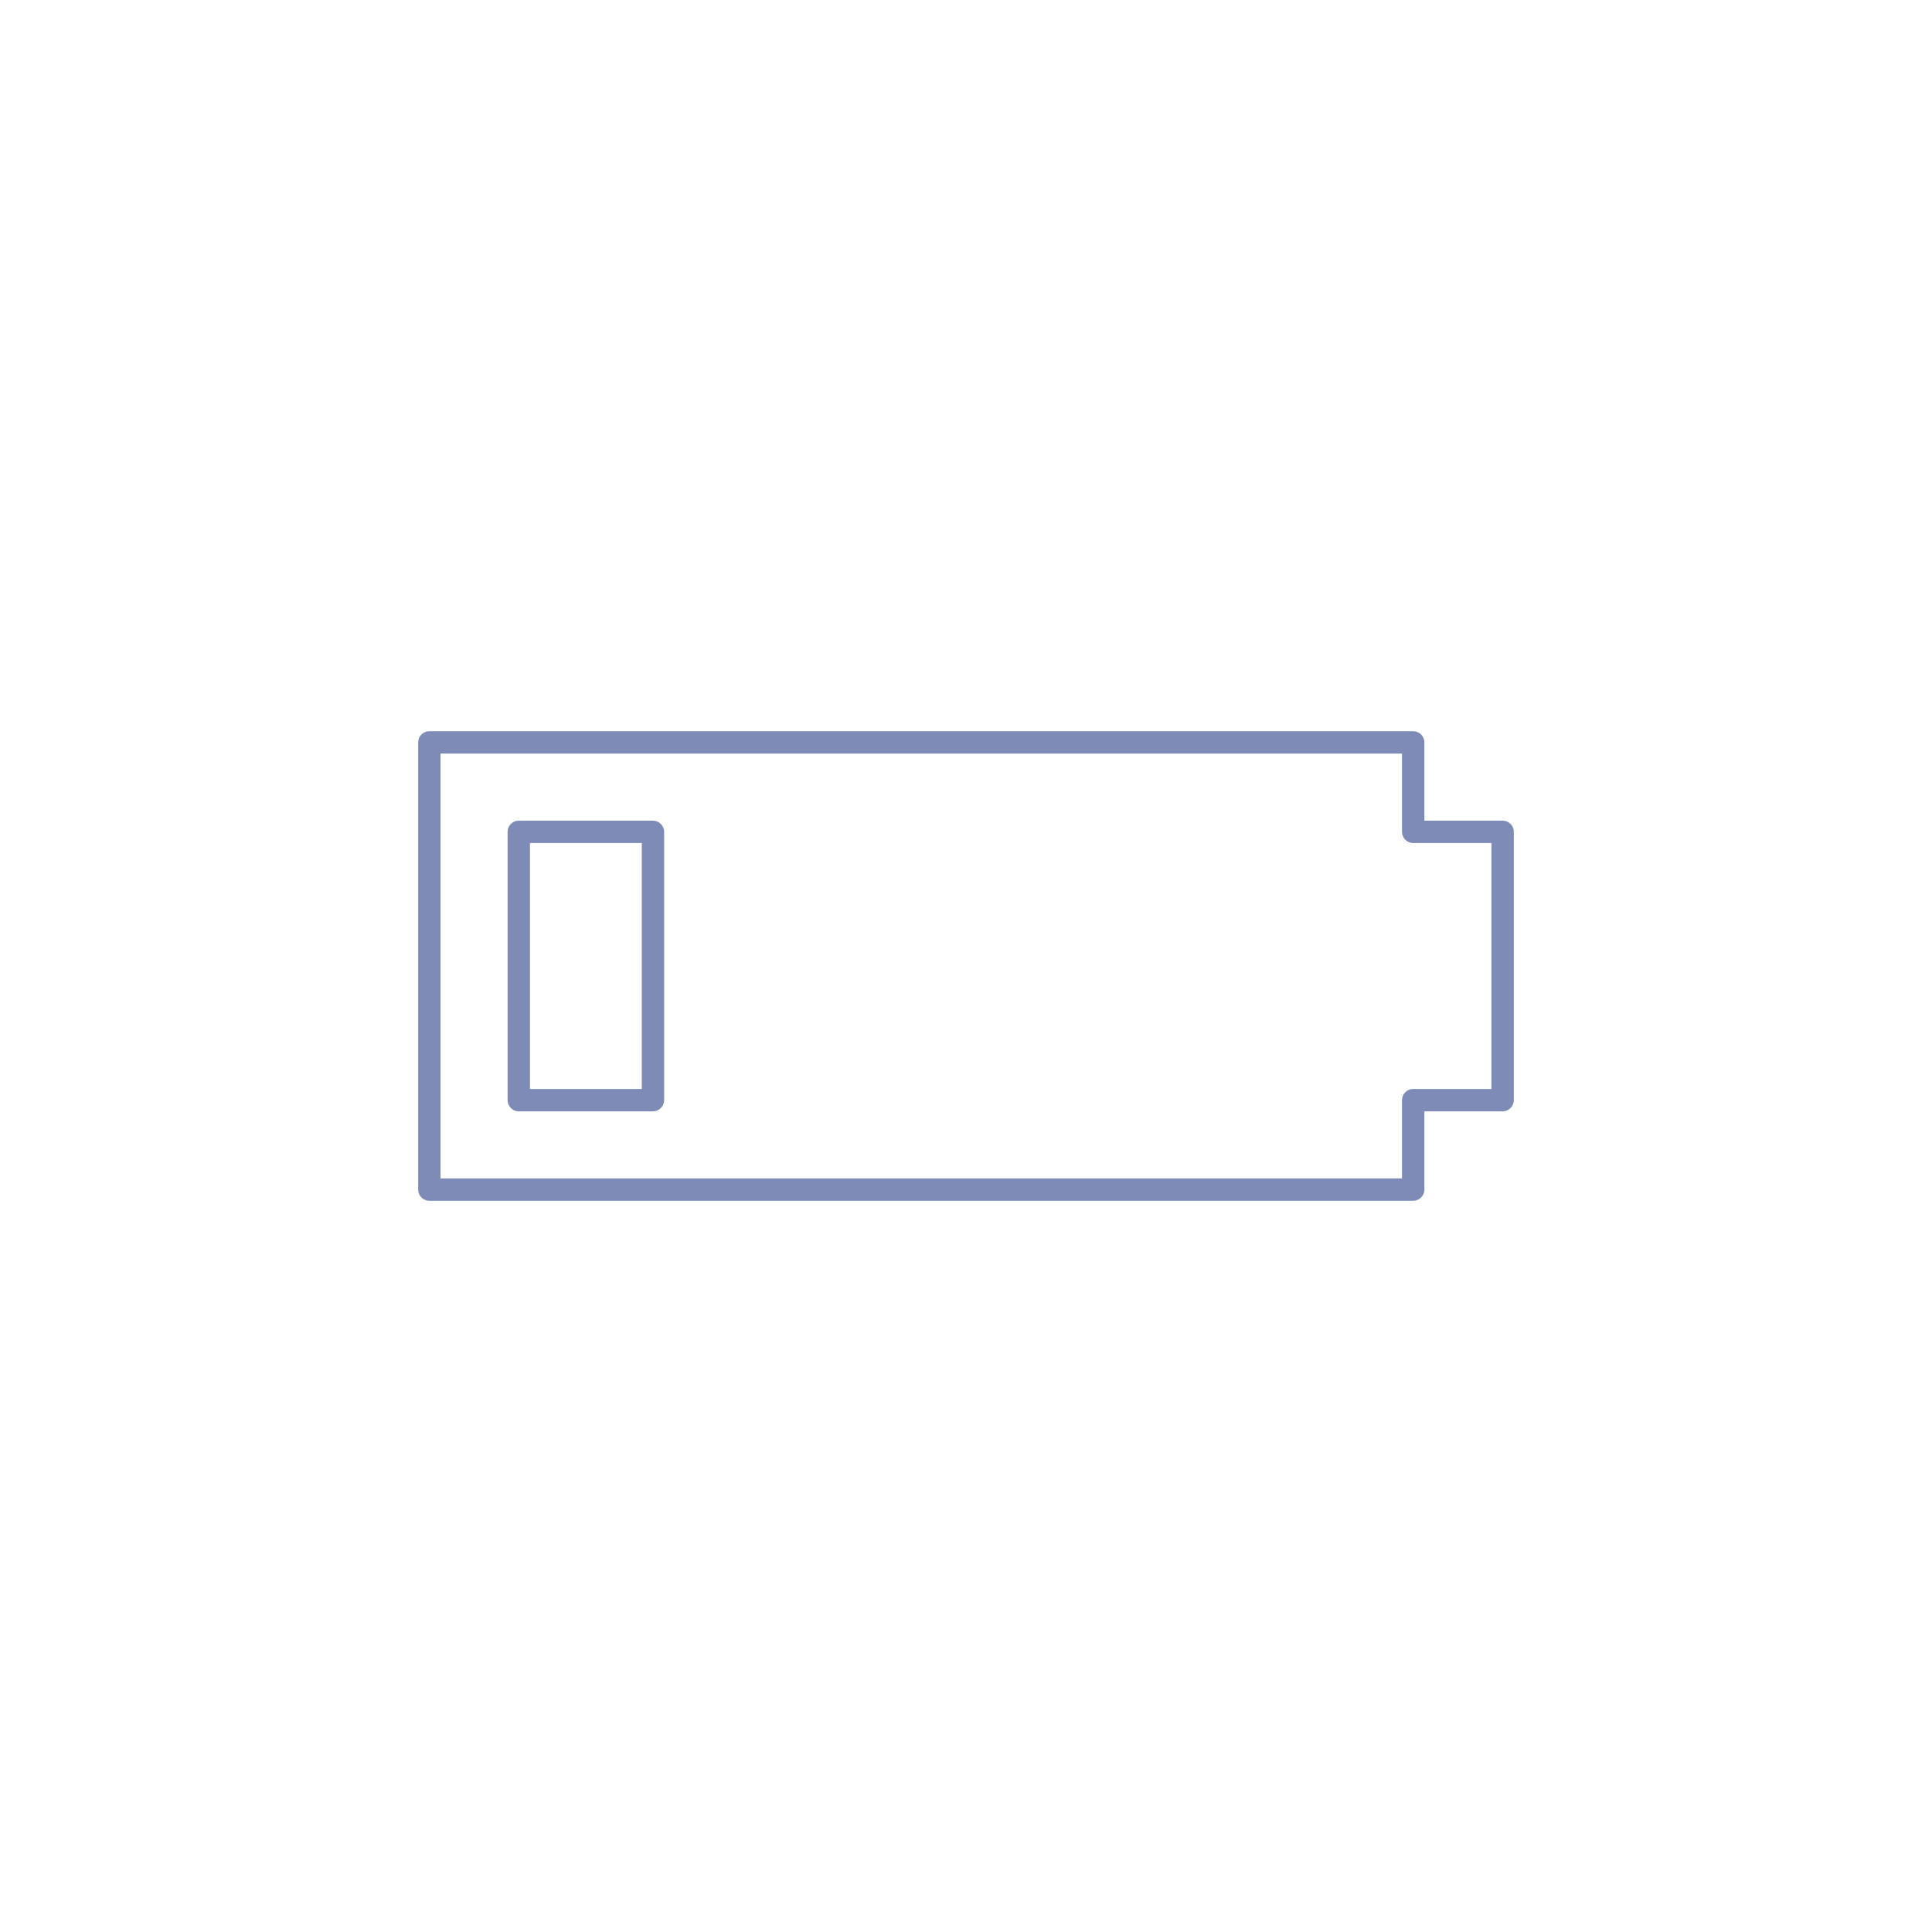 <svg xmlns="http://www.w3.org/2000/svg" xmlns:xlink="http://www.w3.org/1999/xlink" width="1024" zoomAndPan="magnify" viewBox="0 0 768 768" height="1024" preserveAspectRatio="xMidYMid meet" version="1.0"><defs><clipPath id="2041433fe2"><path d="M 166 290.668 L 602 290.668 L 602 477.418 L 166 477.418 Z M 166 290.668 " clip-rule="nonzero"/></clipPath></defs><g clip-path="url(#2041433fe2)"><path fill="#7e8bb6" d="M 597.316 326.223 L 566.207 326.223 L 566.207 295.113 C 566.207 292.66 564.215 290.668 561.762 290.668 L 170.672 290.668 C 168.219 290.668 166.23 292.66 166.23 295.113 L 166.23 472.879 C 166.23 475.332 168.219 477.324 170.672 477.324 L 561.762 477.324 C 564.215 477.324 566.207 475.332 566.207 472.879 L 566.207 441.77 L 597.316 441.77 C 599.77 441.77 601.762 439.781 601.762 437.328 L 601.762 330.668 C 601.762 328.211 599.77 326.223 597.316 326.223 Z M 592.871 432.883 L 561.762 432.883 C 559.309 432.883 557.316 434.875 557.316 437.328 L 557.316 468.438 L 175.117 468.438 L 175.117 299.559 L 557.316 299.559 L 557.316 330.668 C 557.316 333.121 559.309 335.109 561.762 335.109 L 592.871 335.109 Z M 592.871 432.883 " fill-opacity="1" fill-rule="nonzero"/></g><path fill="#7e8bb6" d="M 259.559 326.223 L 206.227 326.223 C 203.773 326.223 201.781 328.211 201.781 330.668 L 201.781 437.328 C 201.781 439.781 203.773 441.77 206.227 441.77 L 259.559 441.77 C 262.012 441.77 264 439.781 264 437.328 L 264 330.668 C 264 328.211 262.012 326.223 259.559 326.223 Z M 255.113 432.883 L 210.672 432.883 L 210.672 335.109 L 255.113 335.109 Z M 255.113 432.883 " fill-opacity="1" fill-rule="nonzero"/></svg>